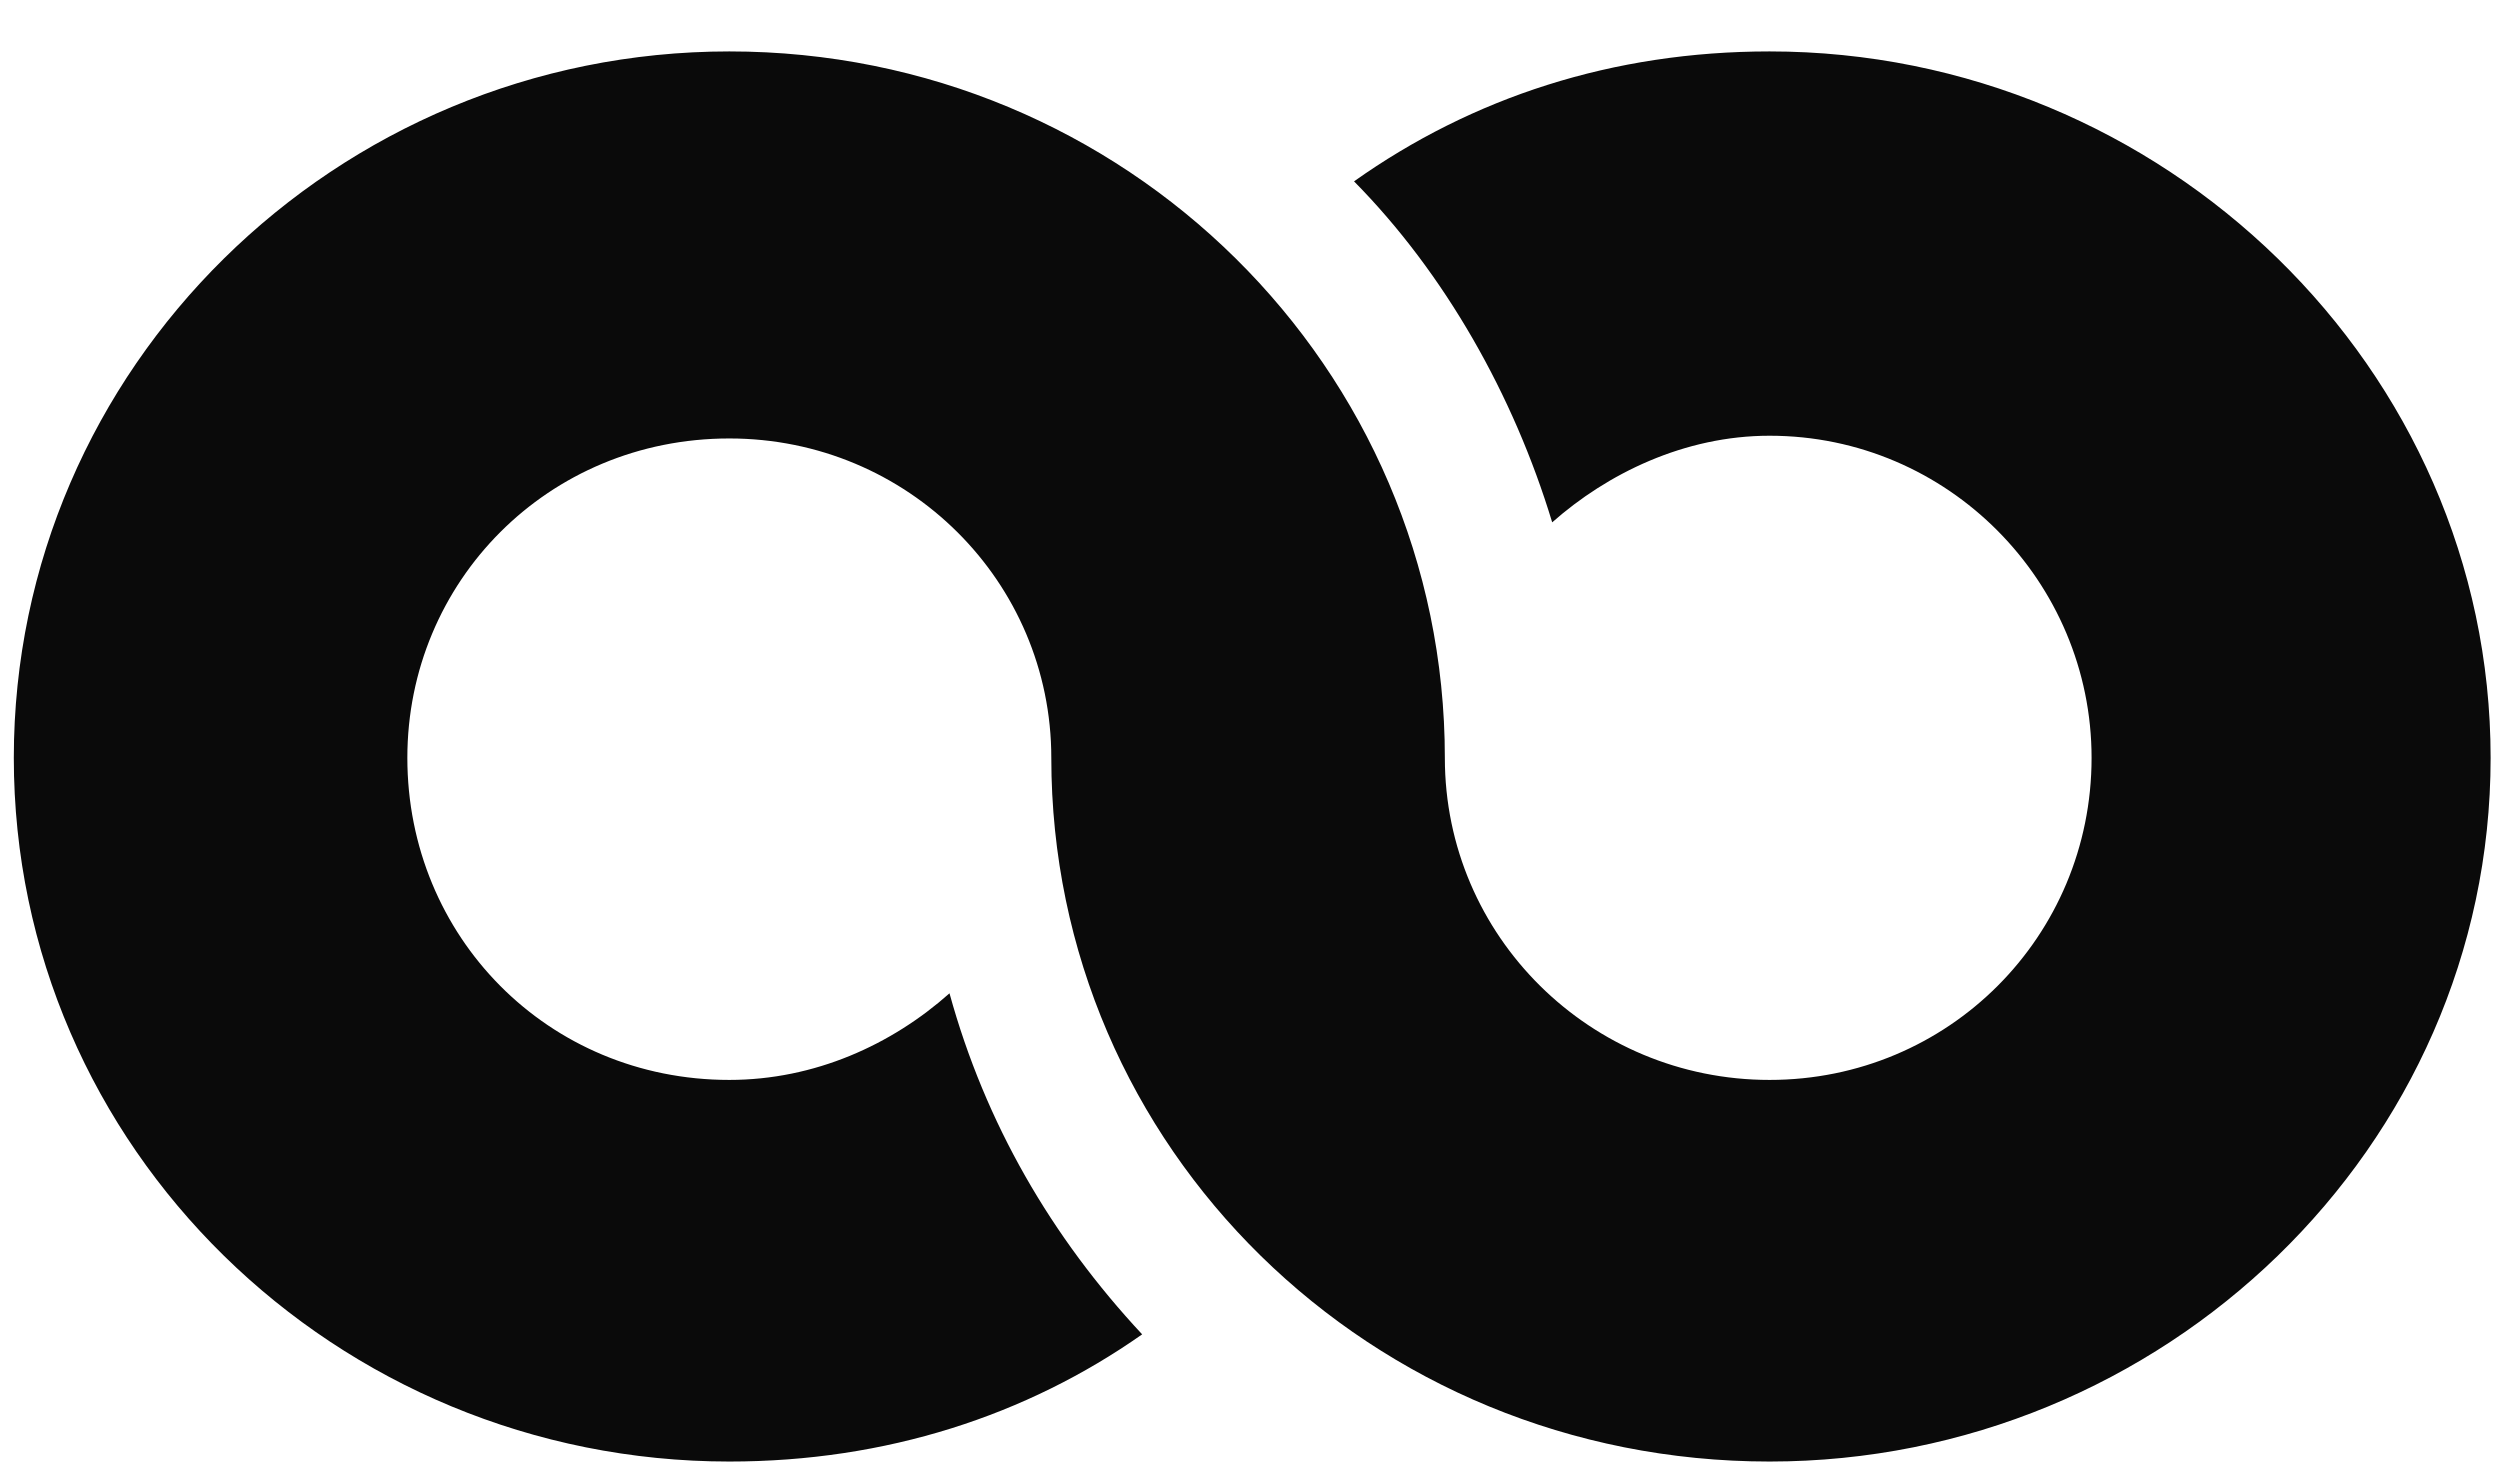<svg width="65" height="38" viewBox="0 0 65 38" fill="none" xmlns="http://www.w3.org/2000/svg">
<path d="M0.359 19.704C0.359 9.57 8.731 1.337 18.963 1.337C29.266 1.337 37.566 9.57 37.566 19.704C37.566 24.348 41.358 28.078 46.009 28.078C50.66 28.078 54.381 24.348 54.381 19.704C54.381 15.13 50.66 11.329 46.009 11.329C43.791 11.329 41.788 12.315 40.357 13.581C39.355 10.274 37.566 7.107 35.205 4.715C38.282 2.533 41.931 1.337 46.009 1.337C56.241 1.337 64.756 9.57 64.756 19.704C64.756 29.837 56.241 38 46.009 38C35.634 38 27.334 29.837 27.334 19.704C27.334 15.13 23.614 11.4 18.963 11.4C14.24 11.4 10.591 15.13 10.591 19.704C10.591 24.348 14.24 28.078 18.963 28.078C21.181 28.078 23.184 27.163 24.687 25.826C25.617 29.204 27.334 32.159 29.696 34.693C26.69 36.804 23.041 38 18.963 38C8.731 38 0.359 29.837 0.359 19.704Z" fill="#0A0A0A"/>
</svg>
